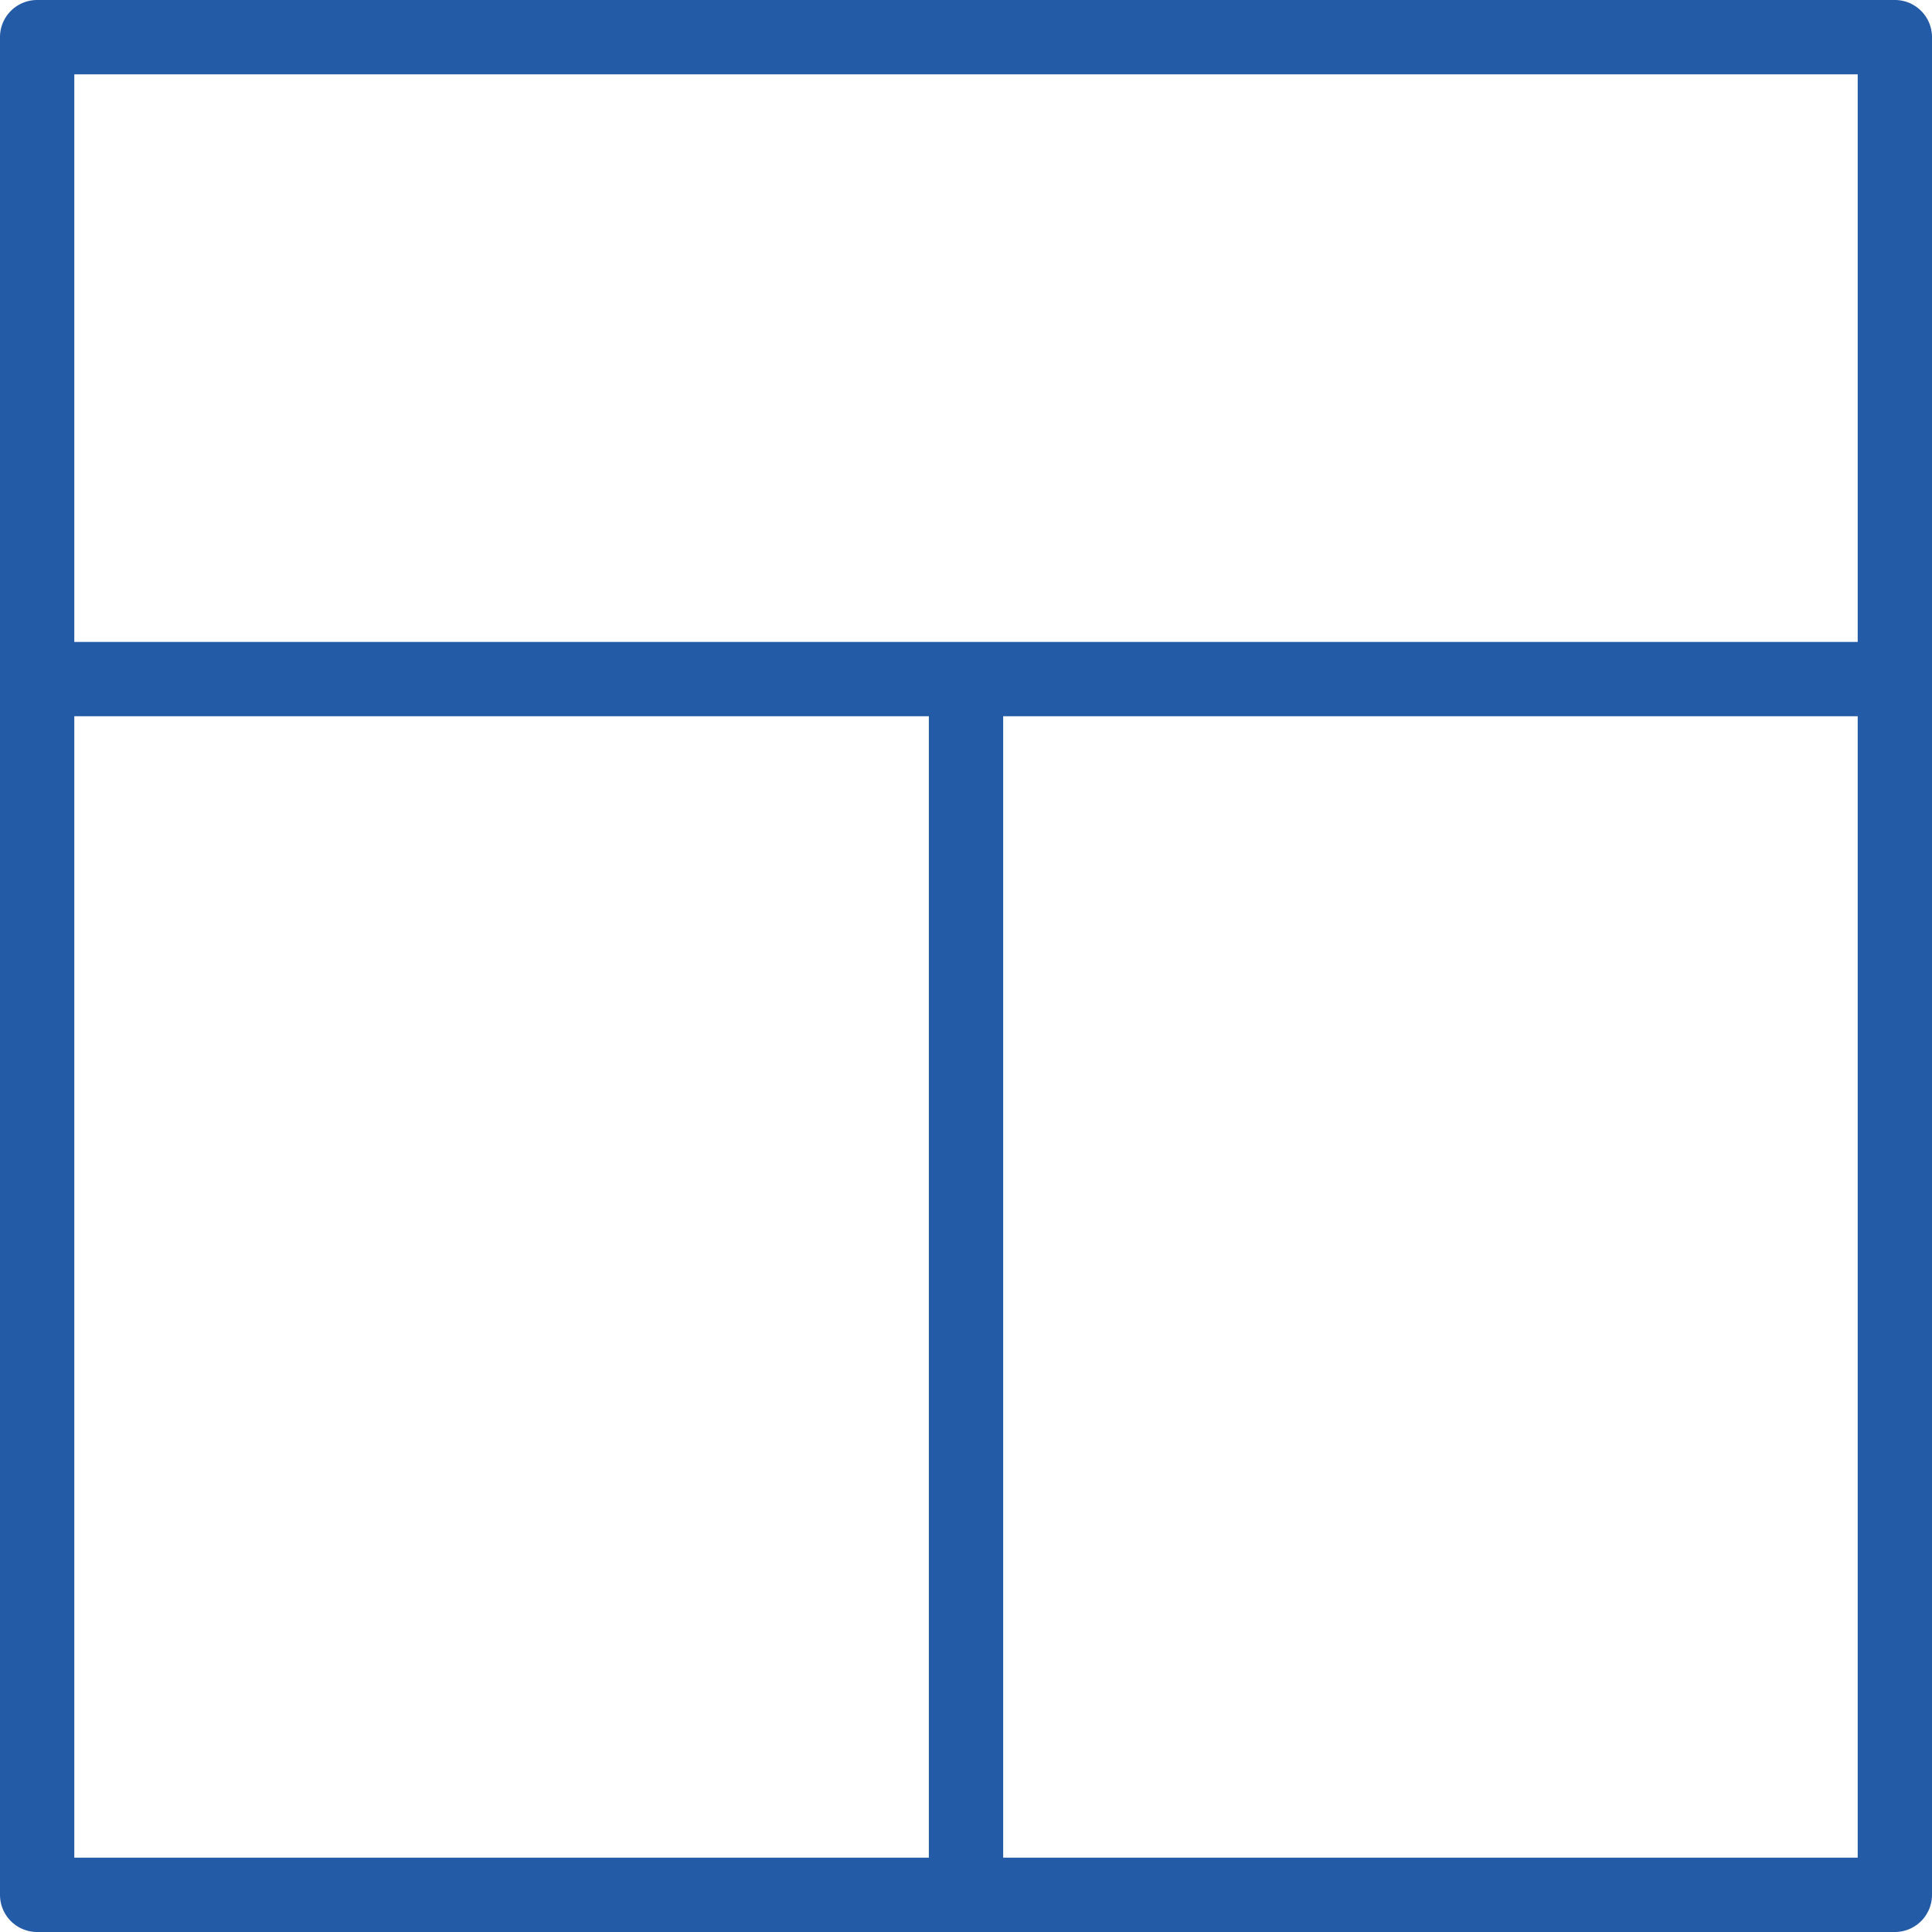 <svg id="Layer_1" data-name="Layer 1" xmlns="http://www.w3.org/2000/svg" width="100" height="100" viewBox="0 0 100 100"><defs><style>.cls-1{fill:#245ba6;}</style></defs><title>ico portal</title><path class="cls-1" d="M51.924,37.071h44.23V96.153H51.924V37.071Zm-48.077,0h44.23V96.153H3.846V37.071Zm92.308-3.845H3.846V3.847H96.154V33.226ZM98.076,0H1.924A1.922,1.922,0,0,0,0,1.923V98.075A1.924,1.924,0,0,0,1.924,100H98.076A1.924,1.924,0,0,0,100,98.075V1.923A1.922,1.922,0,0,0,98.076,0"/></svg>